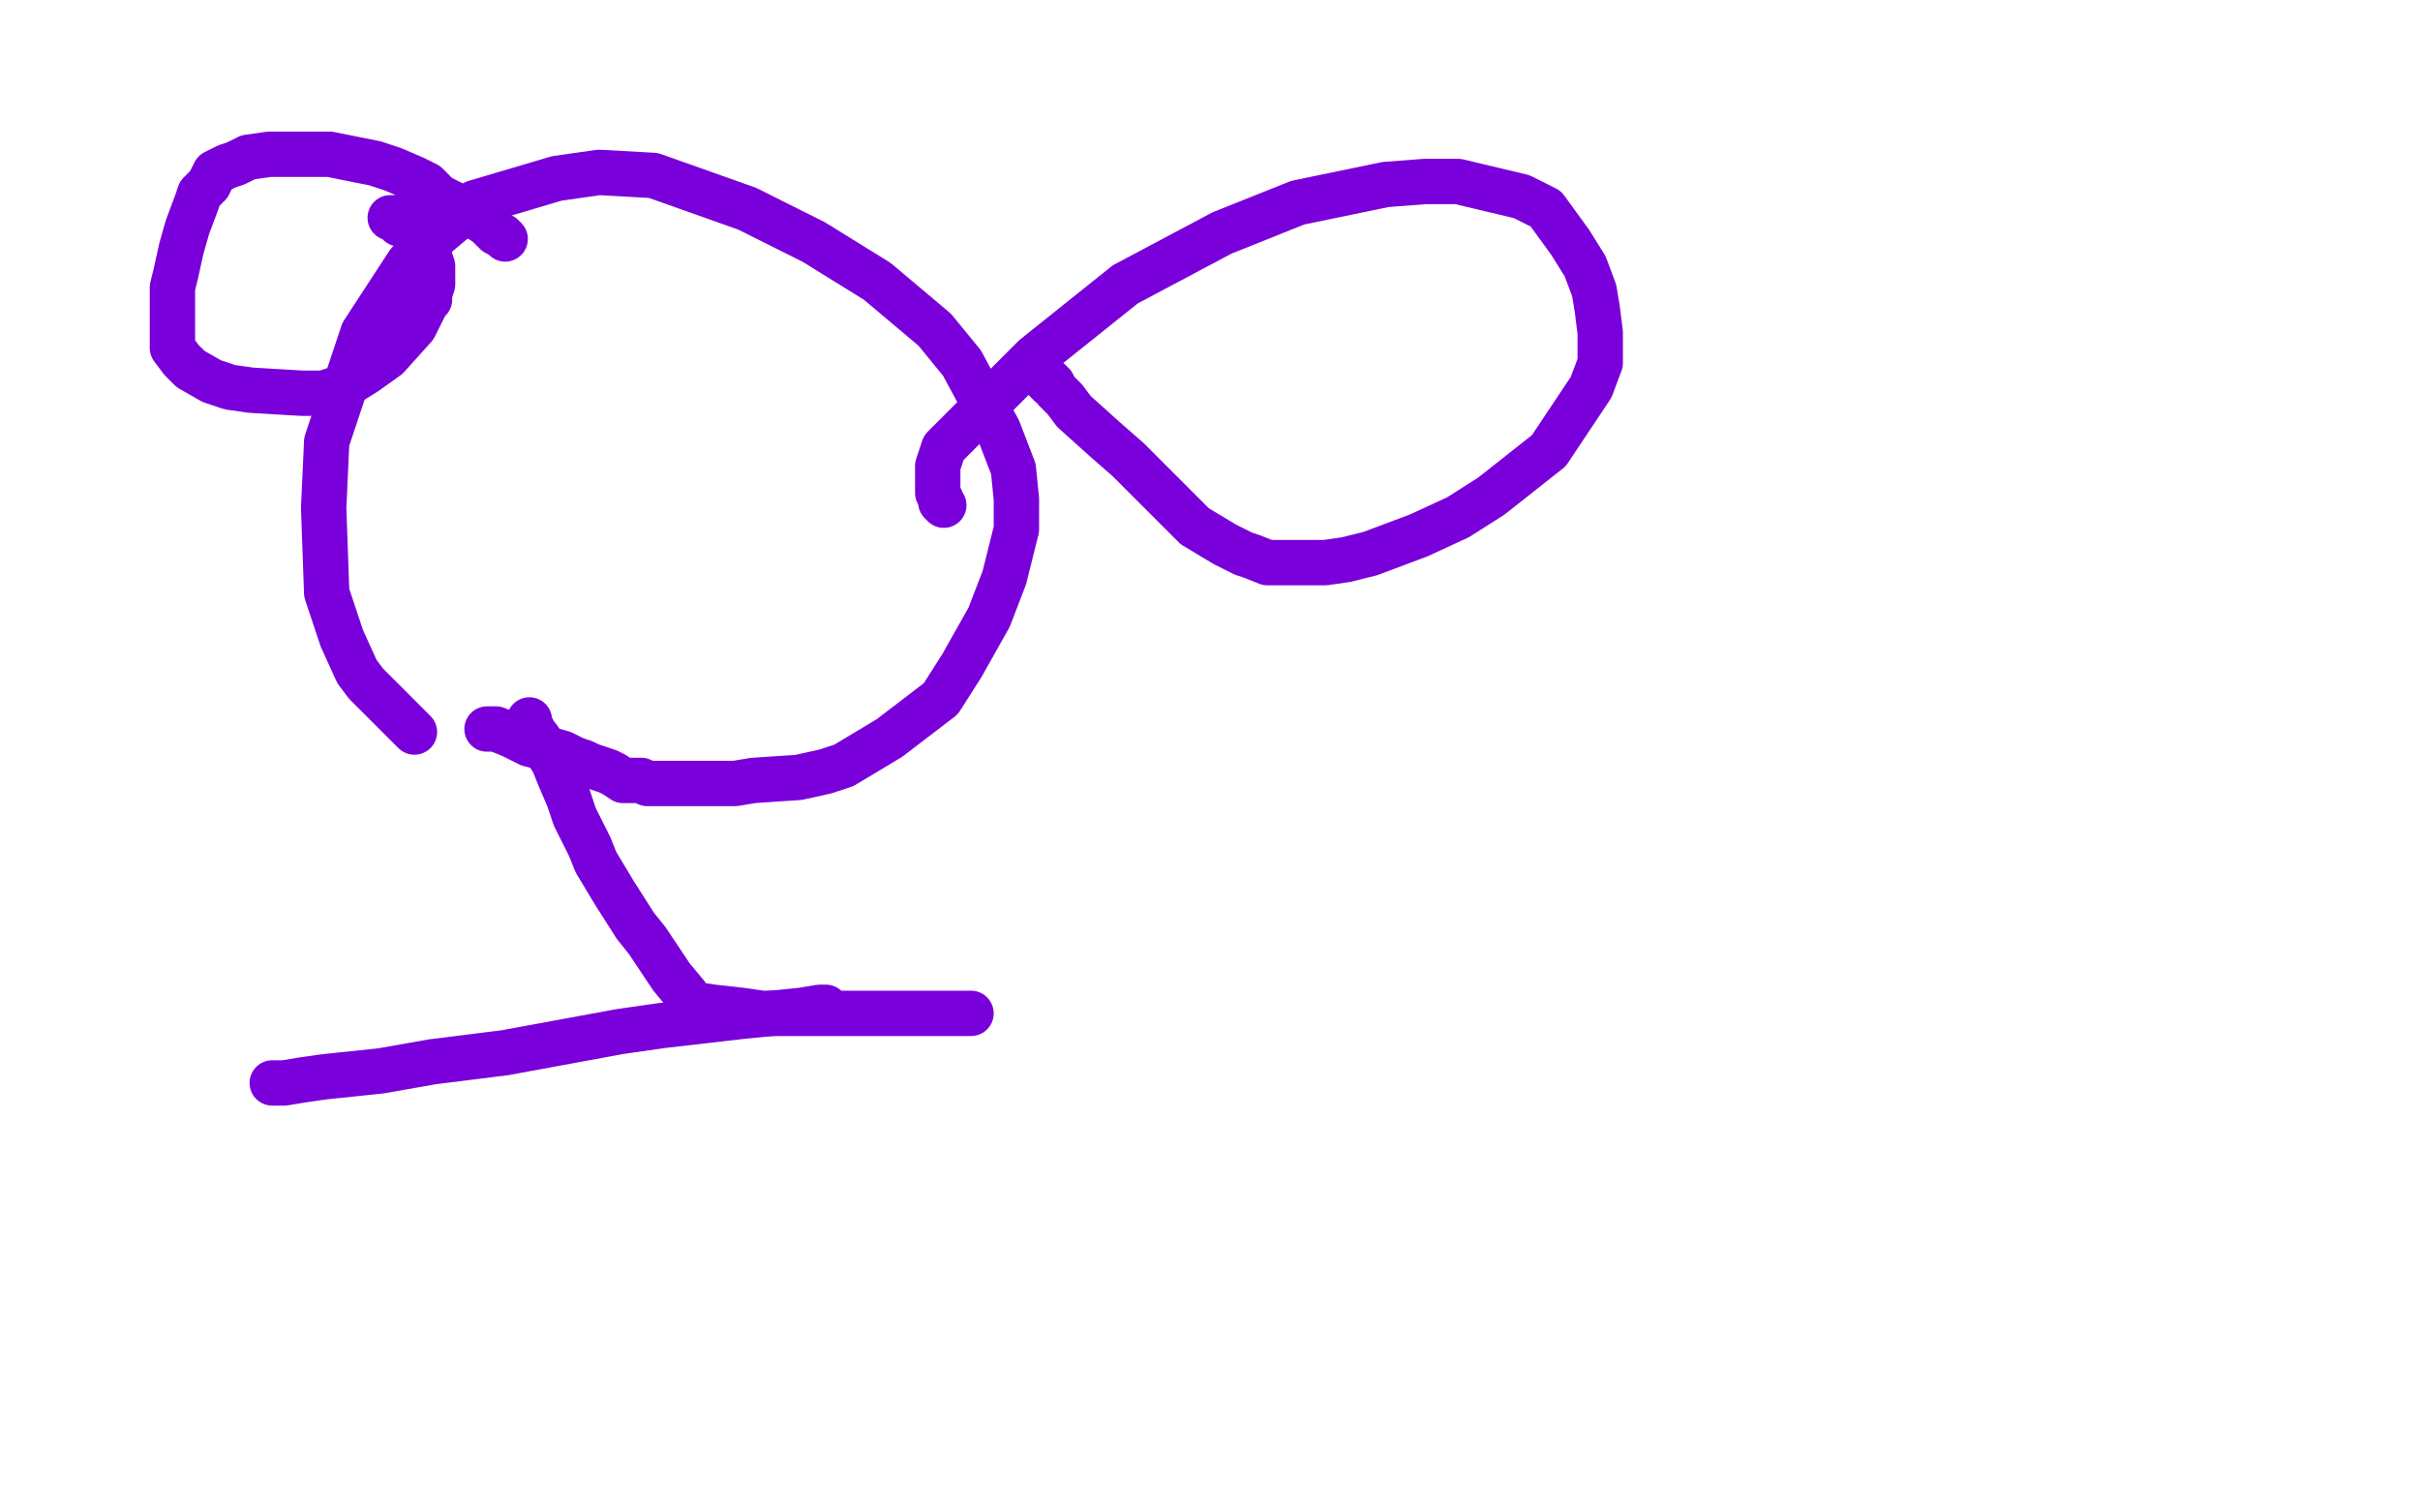 <?xml version="1.0" standalone="no"?>
<!DOCTYPE svg PUBLIC "-//W3C//DTD SVG 1.1//EN"
"http://www.w3.org/Graphics/SVG/1.1/DTD/svg11.dtd">

<svg width="800" height="500" version="1.1" xmlns="http://www.w3.org/2000/svg" xmlns:xlink="http://www.w3.org/1999/xlink" style="stroke-antialiasing: false"><desc>This SVG has been created on https://colorillo.com/</desc><rect x='0' y='0' width='800' height='500' style='fill: rgb(255,255,255); stroke-width:0' /><polyline points="137,242 134,239 134,239 130,235 130,235 121,226 121,226 118,222 118,222 113,211 113,211 108,196 108,196 107,168 107,168 108,146 120,110 135,87 144,78 157,67 184,59 198,57 216,58 247,69 269,80 290,93 309,109 318,120 325,133 330,142 335,155 336,165 336,175 332,191 327,204 318,220 311,231 294,244 279,253 273,255 264,257 249,258 243,259 232,259 224,259 221,259 219,259 217,259 214,259 212,258 210,258 206,258 203,256 201,255 198,254 195,253 193,252 190,251 186,249 179,247 175,246 169,243 164,241 163,241 162,241 161,241" style="fill: none; stroke: #7a00db; stroke-width: 15; stroke-linejoin: round; stroke-linecap: round; stroke-antialiasing: false; stroke-antialias: 0; opacity: 1.0"/>
<polyline points="175,238 175,239 175,239 175,240 175,240 176,241 176,241 177,243 177,243 178,244 178,244 183,252 183,252 185,257 188,264 190,270 195,280 197,285 203,295 210,306 214,311 218,317 222,323 227,329 229,332 236,333 245,334 252,335 268,335 286,335 301,335 310,335 316,335 321,335" style="fill: none; stroke: #7a00db; stroke-width: 15; stroke-linejoin: round; stroke-linecap: round; stroke-antialiasing: false; stroke-antialias: 0; opacity: 1.0"/>
<polyline points="273,333 272,333 272,333 271,333 271,333 265,334 265,334 255,335 255,335 245,336 245,336 219,339 219,339 205,341 167,348 143,351 126,354 107,356 100,357 94,358 91,358 90,358 92,358" style="fill: none; stroke: #7a00db; stroke-width: 15; stroke-linejoin: round; stroke-linecap: round; stroke-antialiasing: false; stroke-antialias: 0; opacity: 1.0"/>
<polyline points="312,167 311,166 311,166 311,165 311,165 310,163 310,163 310,160 310,160 310,154 310,154 312,148 312,148 327,133 327,133 342,118 372,94 404,77 429,67 458,61 471,60 482,60 503,65 511,69 519,80 524,88 527,96 528,102 529,110 529,120 526,128 518,140 512,149 493,164 482,171 469,177 453,183 445,185 438,186 433,186 424,186 419,186 414,184 411,183 405,180 395,174 383,162 373,152 365,145 355,136 352,132 349,129 348,127 347,127 347,126 346,126" style="fill: none; stroke: #7a00db; stroke-width: 15; stroke-linejoin: round; stroke-linecap: round; stroke-antialiasing: false; stroke-antialias: 0; opacity: 1.0"/>
<polyline points="167,79 166,78 166,78 164,77 164,77 161,74 161,74 153,69 153,69 149,67 149,67 145,65 145,65 141,61 137,59 130,56 124,54 114,52 109,51 98,51 89,51 82,52 78,54 75,55 73,56 71,57 69,61 66,64 65,67 62,75 60,82 58,91 57,95 57,103 57,108 57,115 60,119 63,122 70,126 76,128 83,129 100,130 107,130 113,128 121,123 128,118 137,108 141,100 142,99 142,97 143,94 143,91 143,88 142,85 139,80 137,77 136,76 133,74 132,74 131,72 130,72 129,72" style="fill: none; stroke: #7a00db; stroke-width: 15; stroke-linejoin: round; stroke-linecap: round; stroke-antialiasing: false; stroke-antialias: 0; opacity: 1.0"/>
<circle cx="129.5" cy="72.5" r="7" style="fill: #7a00db; stroke-antialiasing: false; stroke-antialias: 0; opacity: 1.0"/>
</svg>
